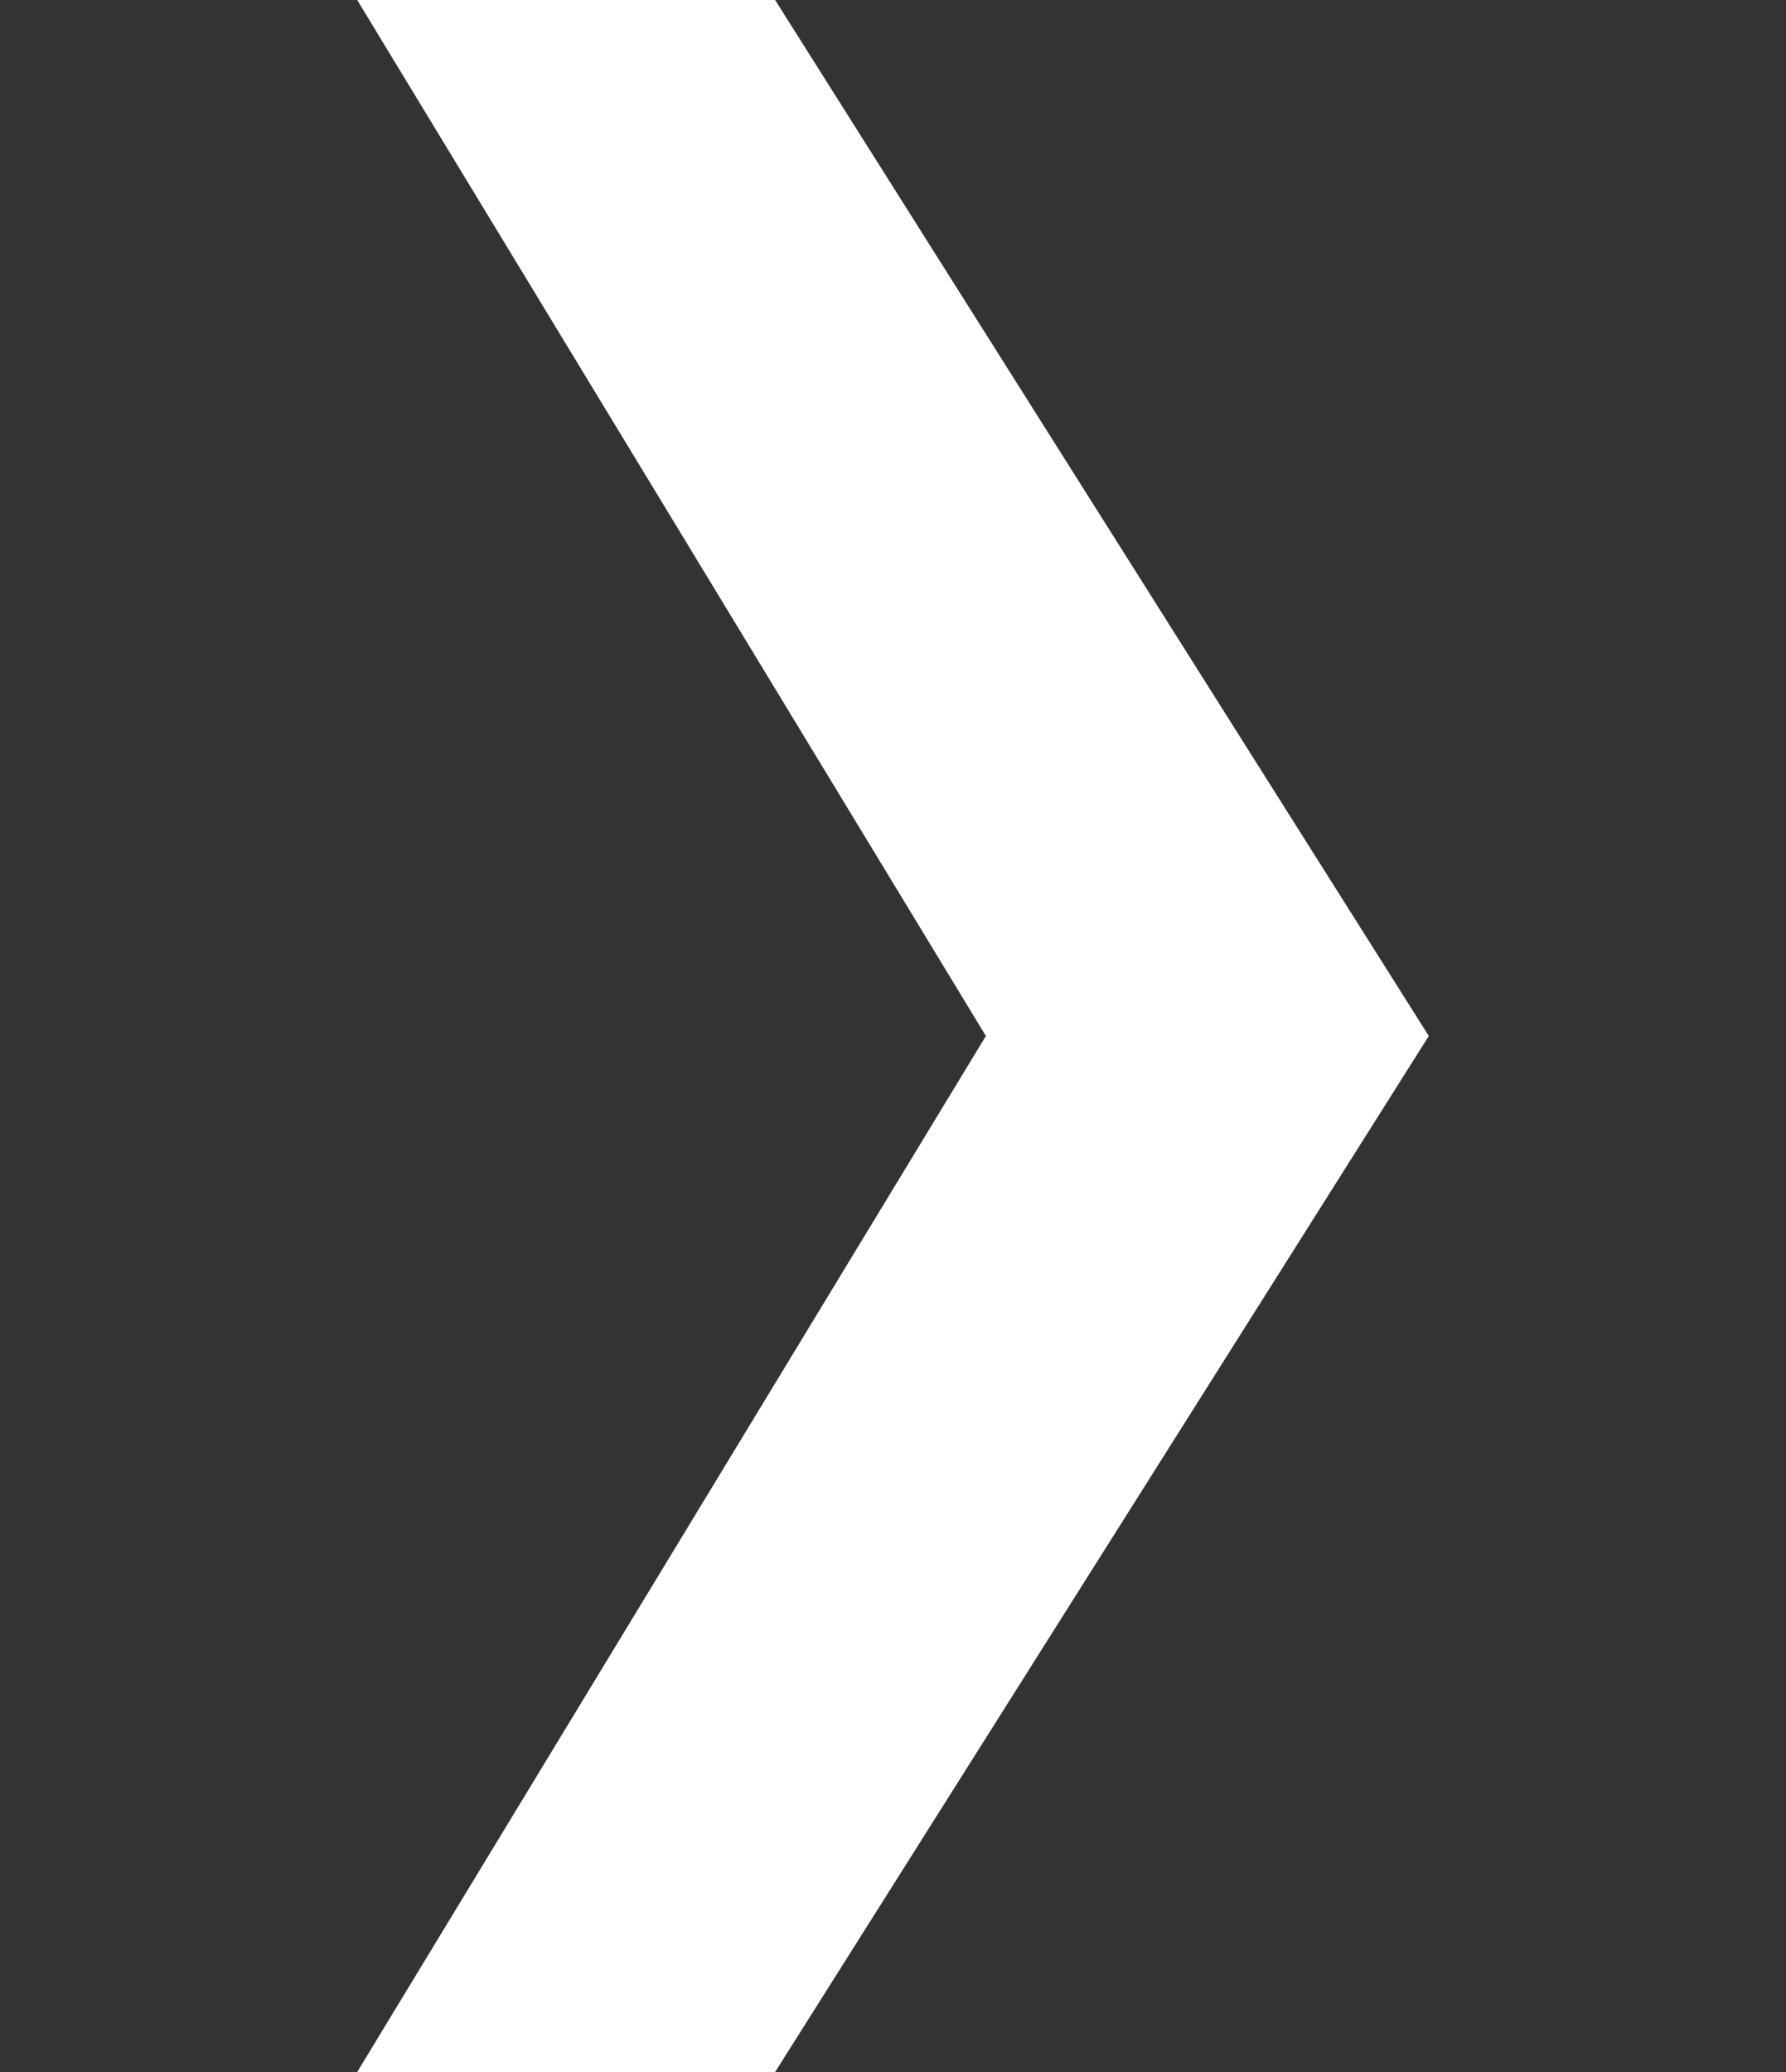 
<svg xmlns="http://www.w3.org/2000/svg" version="1.1" xmlns:xlink="http://www.w3.org/1999/xlink" preserveAspectRatio="xMinYMin" x="0px" y="0px" width="100%" height="100%" viewBox="0 0 25 29">
<rect x="0" y="0" width="25" height="29" fill="#333333" stroke="none"/>
<defs>
<g id="Layer1_0_FILL">
<path fill="#FFFFFF" stroke="none" d="
M 10.85 0
L 5 0 13.8 14.5 5 29 10.85 29 20 14.5 10.85 0 Z"/>
</g>
</defs>

<g transform="matrix( 1, 0, 0, 1, 0,0) ">
<use xlink:href="#Layer1_0_FILL"/>
</g>
</svg>
